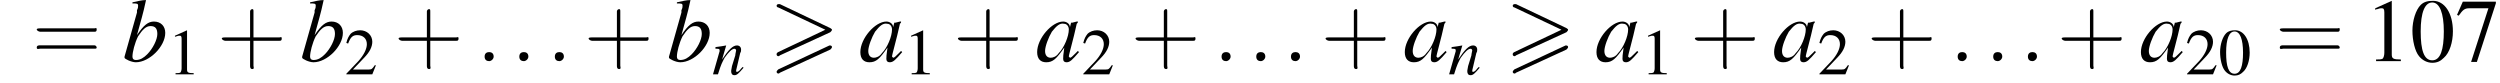 <?xml version='1.0' encoding='UTF-8'?>
<!---2.6-->
<svg height='10.1pt' version='1.1' viewBox='85.3 85.9 302.6 10.1' width='302.6pt' xmlns='http://www.w3.org/2000/svg' xmlns:xlink='http://www.w3.org/1999/xlink'>
<defs>
<path d='M7.4 -3.5C7.5 -3.6 7.6 -3.7 7.6 -3.8C7.6 -3.9 7.5 -3.9 7.4 -4L1.3 -6.9C1.2 -6.9 1.1 -6.9 1.1 -6.9C1 -6.9 0.9 -6.8 0.9 -6.7C0.9 -6.6 1 -6.5 1.1 -6.5L6.8 -3.8L1.1 -1.1C0.9 -1 0.9 -0.9 0.9 -0.8C0.9 -0.7 1 -0.6 1.1 -0.6C1.2 -0.6 1.2 -0.6 1.3 -0.7L7.4 -3.5ZM7.4 -1.4C7.5 -1.5 7.6 -1.6 7.6 -1.7C7.6 -1.9 7.4 -1.9 7.3 -1.9L1.1 1C1 1.1 0.9 1.2 0.9 1.3S1 1.5 1.1 1.5C1.2 1.5 1.2 1.5 1.3 1.4L7.4 -1.4Z' id='g0-62'/>
<path d='M2.8 -7.3C2.2 -7.3 1.7 -7.2 1.3 -6.8C0.7 -6.2 0.3 -4.9 0.3 -3.7C0.3 -2.5 0.6 -1.2 1.1 -0.6C1.5 -0.1 2.1 0.2 2.7 0.2C3.3 0.2 3.7 0 4.1 -0.4C4.8 -1 5.2 -2.3 5.2 -3.6C5.2 -5.8 4.2 -7.3 2.8 -7.3ZM2.7 -7.1C3.6 -7.1 4.1 -5.8 4.1 -3.6S3.7 -0.1 2.7 -0.1S1.3 -1.3 1.3 -3.6C1.3 -5.9 1.8 -7.1 2.7 -7.1Z' id='g4-48'/>
<path d='M3.2 -7.3L1.2 -6.4V-6.2C1.3 -6.3 1.5 -6.3 1.5 -6.3C1.7 -6.4 1.9 -6.4 2 -6.4C2.2 -6.4 2.3 -6.3 2.3 -5.9V-1C2.3 -0.7 2.2 -0.4 2.1 -0.3C1.9 -0.2 1.7 -0.2 1.3 -0.2V0H4.3V-0.2C3.4 -0.2 3.2 -0.3 3.2 -0.8V-7.3L3.2 -7.3Z' id='g4-49'/>
<path d='M5.2 -1.5L5 -1.5C4.6 -0.9 4.5 -0.8 4 -0.8H1.4L3.2 -2.7C4.2 -3.7 4.6 -4.6 4.6 -5.4C4.6 -6.5 3.7 -7.3 2.6 -7.3C2 -7.3 1.4 -7.1 1 -6.7C0.7 -6.3 0.5 -6 0.3 -5.2L0.6 -5.1C1 -6.2 1.4 -6.5 2.1 -6.5C3.1 -6.5 3.7 -5.9 3.7 -5C3.7 -4.2 3.2 -3.2 2.3 -2.2L0.3 -0.1V0H4.6L5.2 -1.5Z' id='g4-50'/>
<path d='M4.9 -7.2H0.9L0.2 -5.6L0.4 -5.5C0.9 -6.2 1.1 -6.4 1.7 -6.4H4L1.9 0.1H2.6L4.9 -7V-7.2Z' id='g4-55'/>
<path d='M1.5 -0.4C1.5 -0.7 1.3 -0.8 1.1 -0.8S0.7 -0.7 0.7 -0.4S0.9 0 1.1 0S1.5 -0.2 1.5 -0.4Z' id='g8-58'/>
<path d='M3.2 -1.8H5.5C5.6 -1.8 5.7 -1.8 5.7 -2S5.6 -2.1 5.5 -2.1H3.2V-4.4C3.2 -4.5 3.2 -4.6 3.1 -4.6S2.9 -4.5 2.9 -4.4V-2.1H0.7C0.6 -2.1 0.4 -2.1 0.4 -2S0.6 -1.8 0.7 -1.8H2.9V0.4C2.9 0.5 2.9 0.7 3.1 0.7S3.2 0.5 3.2 0.4V-1.8Z' id='g17-43'/>
<path d='M5.5 -2.6C5.6 -2.6 5.7 -2.6 5.7 -2.8S5.6 -2.9 5.5 -2.9H0.7C0.6 -2.9 0.4 -2.9 0.4 -2.8S0.6 -2.6 0.7 -2.6H5.5ZM5.5 -1.1C5.6 -1.1 5.7 -1.1 5.7 -1.2S5.6 -1.4 5.5 -1.4H0.7C0.6 -1.4 0.4 -1.4 0.4 -1.2S0.6 -1.1 0.7 -1.1H5.5Z' id='g17-61'/>
<path d='M7.2 -2.5C7.3 -2.5 7.5 -2.5 7.5 -2.7S7.3 -2.9 7.2 -2.9H1.3C1.1 -2.9 0.9 -2.9 0.9 -2.7S1.1 -2.5 1.3 -2.5H7.2Z' id='g2-0'/>
<use id='g12-58' transform='scale(1.369)' xlink:href='#g8-58'/>
<use id='g13-97' transform='scale(1.369)' xlink:href='#g9-97'/>
<use id='g13-98' transform='scale(1.369)' xlink:href='#g9-98'/>
<use id='g16-48' transform='scale(0.731)' xlink:href='#g4-48'/>
<use id='g16-49' transform='scale(0.731)' xlink:href='#g4-49'/>
<use id='g16-50' transform='scale(0.731)' xlink:href='#g4-50'/>
<path d='M3.7 -0.9C3.6 -0.8 3.5 -0.7 3.5 -0.7C3.2 -0.4 3.1 -0.3 3 -0.3C3 -0.3 2.9 -0.4 2.9 -0.4C2.9 -0.6 3.3 -1.9 3.6 -3.3C3.7 -3.4 3.7 -3.4 3.7 -3.5L3.6 -3.5L3.2 -3.4L3.1 -3.4L3 -3C3 -3.3 2.7 -3.5 2.4 -3.5C1.4 -3.5 0.1 -2 0.1 -0.8C0.1 -0.2 0.4 0.1 0.9 0.1C1.5 0.1 1.8 -0.2 2.5 -1.2C2.4 -0.5 2.4 -0.4 2.4 -0.2C2.4 0 2.5 0.1 2.7 0.1C3 0.1 3.2 -0.1 3.8 -0.8L3.7 -0.9ZM2.5 -3.3C2.7 -3.3 2.9 -3.1 2.9 -2.8C2.9 -2.2 2.5 -1.2 2 -0.7C1.8 -0.4 1.5 -0.3 1.3 -0.3C1 -0.3 0.8 -0.5 0.8 -0.9C0.8 -1.3 1.1 -2.1 1.4 -2.6C1.8 -3.1 2.1 -3.4 2.5 -3.3Z' id='g9-97'/>
<path d='M0.9 -5.1C1.3 -5.1 1.4 -5.1 1.4 -4.9C1.4 -4.8 1.4 -4.7 1.3 -4.5C1.3 -4.5 1.3 -4.4 1.3 -4.4L1.3 -4.3L0.2 -0.4V-0.3C0.2 -0.2 0.8 0.1 1.2 0.1C2.4 0.1 3.8 -1.3 3.8 -2.5C3.8 -3.1 3.4 -3.5 2.8 -3.5C2.3 -3.5 1.9 -3.2 1.3 -2.3C1.7 -3.8 1.8 -4 2.1 -5.4L2.1 -5.4C1.7 -5.4 1.4 -5.3 0.9 -5.2V-5.1ZM2.5 -3.1C2.9 -3.1 3.1 -2.9 3.1 -2.4C3.1 -1.9 2.7 -1.1 2.2 -0.6C1.9 -0.3 1.6 -0.1 1.2 -0.1C1 -0.1 0.9 -0.2 0.9 -0.4C0.9 -0.8 1.1 -1.6 1.4 -2.2C1.8 -2.8 2.1 -3.1 2.5 -3.1Z' id='g9-98'/>
<path d='M3.7 -0.9L3.5 -0.7C3.3 -0.4 3.1 -0.3 3 -0.3C2.9 -0.3 2.9 -0.4 2.9 -0.4C2.9 -0.5 2.9 -0.5 3 -0.9L3.4 -2.6C3.5 -2.7 3.5 -2.9 3.5 -3C3.5 -3.3 3.3 -3.5 3 -3.5C2.5 -3.5 2 -3 1.2 -1.8L1.7 -3.5L1.7 -3.5C1.2 -3.4 1.1 -3.4 0.4 -3.3V-3.1C0.8 -3.1 0.9 -3.1 0.9 -2.9C0.9 -2.9 0.9 -2.8 0.9 -2.8L0.1 0H0.7C1.1 -1.3 1.2 -1.4 1.5 -2C2 -2.7 2.4 -3.1 2.7 -3.1C2.8 -3.1 2.9 -3 2.9 -2.9C2.9 -2.8 2.8 -2.5 2.8 -2.3L2.4 -1C2.3 -0.5 2.3 -0.4 2.3 -0.4C2.3 -0.1 2.4 0.1 2.7 0.1C3 0.1 3.2 -0.1 3.8 -0.8L3.7 -0.9Z' id='g9-110'/>
<use id='g20-48' xlink:href='#g4-48'/>
<use id='g20-49' xlink:href='#g4-49'/>
<use id='g20-55' xlink:href='#g4-55'/>
<use id='g21-43' transform='scale(1.369)' xlink:href='#g17-43'/>
<use id='g21-61' transform='scale(1.369)' xlink:href='#g17-61'/>
</defs>
<g id='page1'>

<use x='89.2' xlink:href='#g21-61' y='93.3'/>
<use x='100.1' xlink:href='#g13-98' y='93.3'/>
<use x='105.6' xlink:href='#g16-49' y='94.9'/>
<use x='111.6' xlink:href='#g21-43' y='93.3'/>
<use x='121.6' xlink:href='#g13-98' y='93.3'/>
<use x='127' xlink:href='#g16-50' y='94.9'/>
<use x='133' xlink:href='#g21-43' y='93.3'/>
<use x='143' xlink:href='#g12-58' y='93.3'/>
<use x='147.2' xlink:href='#g12-58' y='93.3'/>
<use x='151.5' xlink:href='#g12-58' y='93.3'/>
<use x='156' xlink:href='#g21-43' y='93.3'/>
<use x='166' xlink:href='#g13-98' y='93.3'/>
<use x='171.5' xlink:href='#g9-110' y='94.9'/>
<use x='178.4' xlink:href='#g0-62' y='93.3'/>
<use x='189.3' xlink:href='#g13-97' y='93.3'/>
<use x='194.7' xlink:href='#g16-49' y='94.9'/>
<use x='200.7' xlink:href='#g21-43' y='93.3'/>
<use x='210.7' xlink:href='#g13-97' y='93.3'/>
<use x='216.2' xlink:href='#g16-50' y='94.9'/>
<use x='222.2' xlink:href='#g21-43' y='93.3'/>
<use x='232.2' xlink:href='#g12-58' y='93.3'/>
<use x='236.4' xlink:href='#g12-58' y='93.3'/>
<use x='240.6' xlink:href='#g12-58' y='93.3'/>
<use x='245.2' xlink:href='#g21-43' y='93.3'/>
<use x='255.2' xlink:href='#g13-97' y='93.3'/>
<use x='260.6' xlink:href='#g9-110' y='94.9'/>
<use x='267.5' xlink:href='#g0-62' y='93.3'/>
<use x='278.4' xlink:href='#g13-97' y='93.3'/>
<use x='283.9' xlink:href='#g16-49' y='94.9'/>
<use x='289.9' xlink:href='#g21-43' y='93.3'/>
<use x='299.9' xlink:href='#g13-97' y='93.3'/>
<use x='305.3' xlink:href='#g16-50' y='94.9'/>
<use x='311.3' xlink:href='#g21-43' y='93.3'/>
<use x='321.3' xlink:href='#g12-58' y='93.3'/>
<use x='325.6' xlink:href='#g12-58' y='93.3'/>
<use x='329.8' xlink:href='#g12-58' y='93.3'/>
<use x='334.3' xlink:href='#g21-43' y='93.3'/>
<use x='344.3' xlink:href='#g13-97' y='93.3'/>
<use x='349.8' xlink:href='#g16-50' y='94.9'/>
<use x='353.8' xlink:href='#g16-48' y='94.9'/>
<use x='360.7' xlink:href='#g21-61' y='93.3'/>
<use x='371.6' xlink:href='#g20-49' y='93.3'/>
<use x='377' xlink:href='#g20-48' y='93.3'/>
<use x='382.5' xlink:href='#g20-55' y='93.3'/>
</g>
</svg>